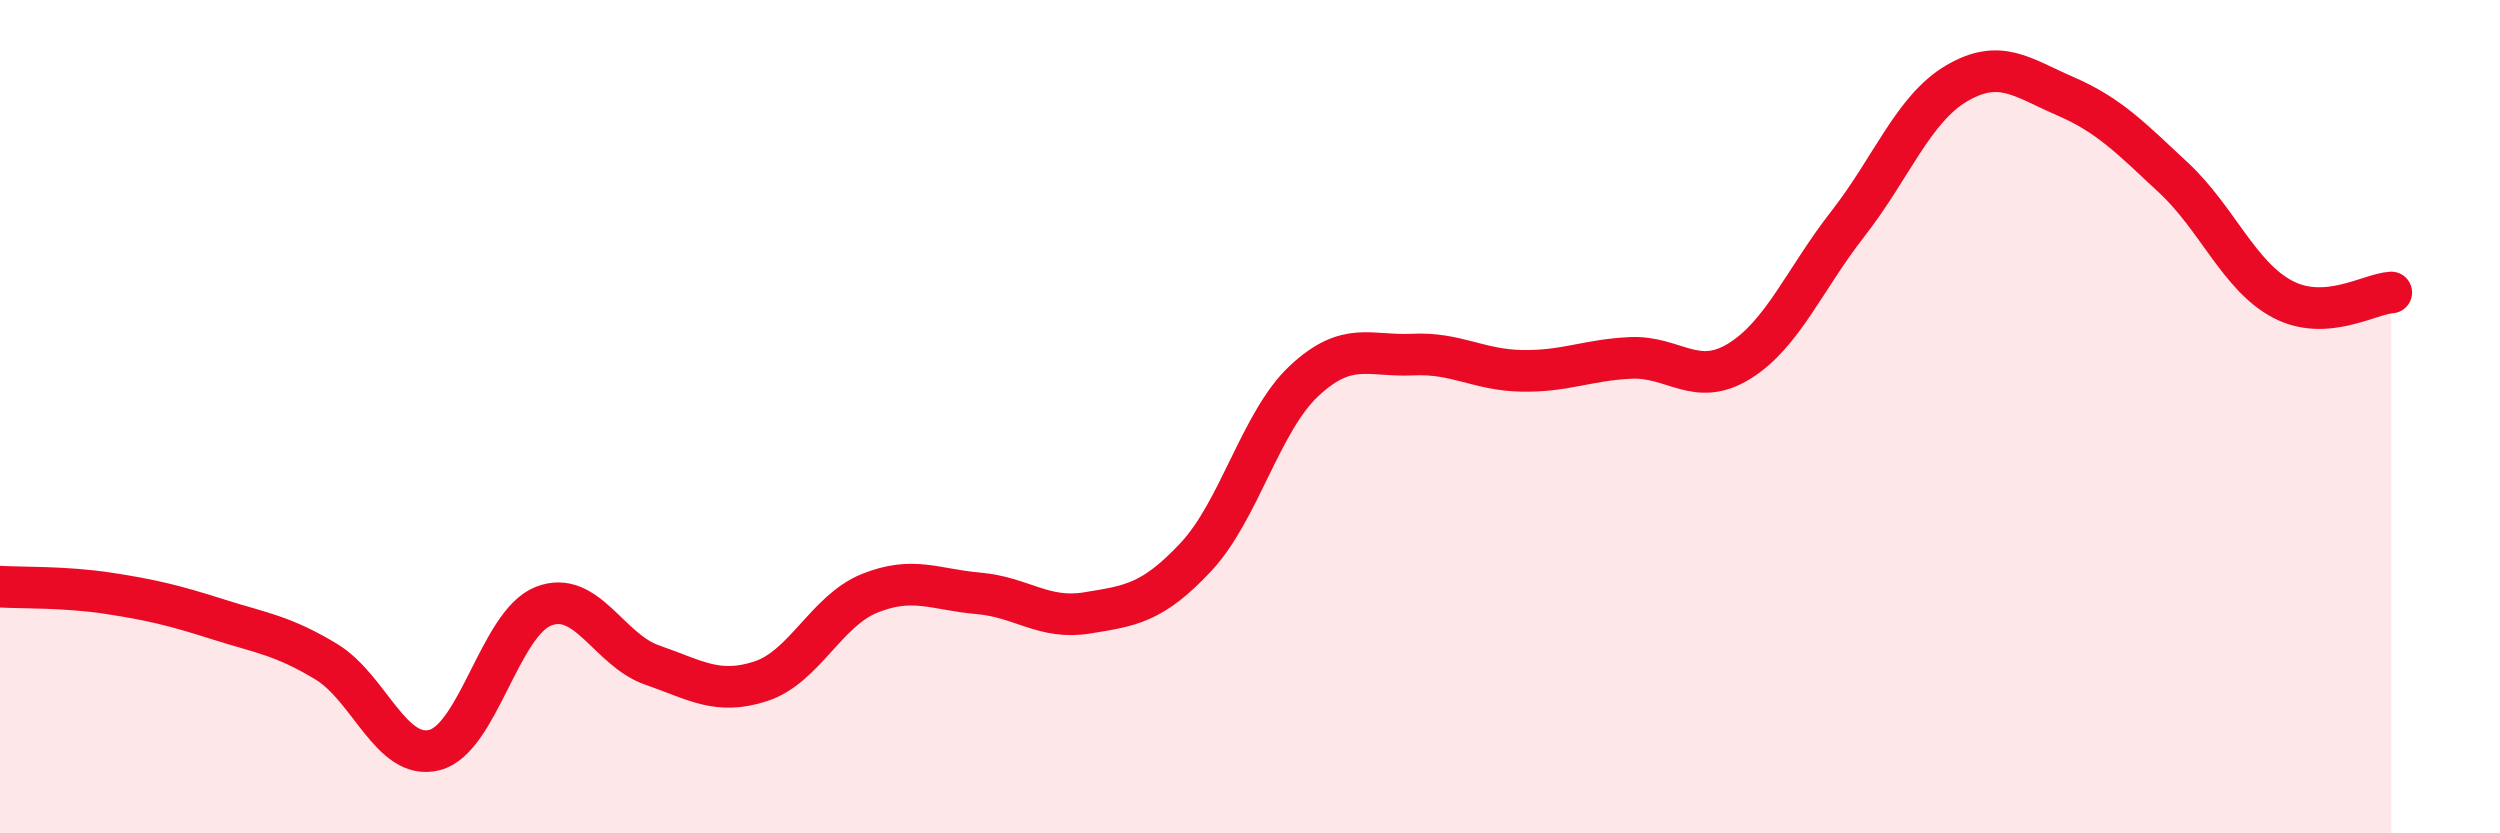 
    <svg width="60" height="20" viewBox="0 0 60 20" xmlns="http://www.w3.org/2000/svg">
      <path
        d="M 0,14.08 C 0.52,14.11 1.57,14.08 2.61,14.24 C 3.65,14.4 4.18,14.53 5.22,14.86 C 6.26,15.19 6.79,15.25 7.83,15.88 C 8.87,16.51 9.39,18.27 10.43,18 C 11.47,17.73 12,14.96 13.04,14.55 C 14.08,14.14 14.61,15.6 15.65,15.96 C 16.69,16.32 17.22,16.69 18.26,16.35 C 19.3,16.01 19.83,14.66 20.87,14.24 C 21.91,13.82 22.44,14.15 23.48,14.24 C 24.52,14.33 25.05,14.88 26.09,14.71 C 27.13,14.54 27.66,14.48 28.7,13.37 C 29.74,12.26 30.26,10.11 31.3,9.14 C 32.34,8.17 32.87,8.56 33.91,8.51 C 34.95,8.46 35.48,8.88 36.52,8.9 C 37.56,8.92 38.09,8.64 39.13,8.59 C 40.17,8.54 40.7,9.31 41.74,8.67 C 42.78,8.03 43.31,6.7 44.35,5.37 C 45.39,4.04 45.92,2.61 46.96,2 C 48,1.39 48.53,1.86 49.57,2.31 C 50.61,2.76 51.13,3.3 52.17,4.27 C 53.21,5.24 53.74,6.63 54.78,7.18 C 55.82,7.73 56.87,7.05 57.39,7.02L57.39 20L0 20Z"
        fill="#EB0A25"
        opacity="0.1"
        stroke-linecap="round"
        stroke-linejoin="round"
      />
      <path
        d="M 0,14.08 C 0.52,14.11 1.57,14.08 2.61,14.24 C 3.65,14.4 4.18,14.53 5.22,14.86 C 6.26,15.19 6.79,15.25 7.83,15.88 C 8.87,16.51 9.39,18.27 10.43,18 C 11.47,17.73 12,14.96 13.04,14.55 C 14.08,14.14 14.61,15.6 15.65,15.96 C 16.69,16.32 17.22,16.69 18.26,16.35 C 19.3,16.01 19.83,14.66 20.87,14.24 C 21.91,13.82 22.44,14.15 23.48,14.24 C 24.52,14.33 25.05,14.88 26.09,14.71 C 27.13,14.54 27.66,14.48 28.7,13.37 C 29.74,12.26 30.26,10.11 31.3,9.14 C 32.34,8.17 32.87,8.56 33.91,8.51 C 34.95,8.46 35.48,8.88 36.52,8.9 C 37.56,8.92 38.09,8.64 39.13,8.59 C 40.17,8.54 40.7,9.31 41.74,8.67 C 42.78,8.03 43.31,6.7 44.35,5.37 C 45.39,4.04 45.92,2.61 46.96,2 C 48,1.39 48.53,1.86 49.57,2.31 C 50.61,2.76 51.13,3.3 52.17,4.27 C 53.21,5.24 53.74,6.63 54.78,7.18 C 55.82,7.73 56.87,7.05 57.39,7.02"
        stroke="#EB0A25"
        stroke-width="1"
        fill="none"
        stroke-linecap="round"
        stroke-linejoin="round"
      />
    </svg>
  